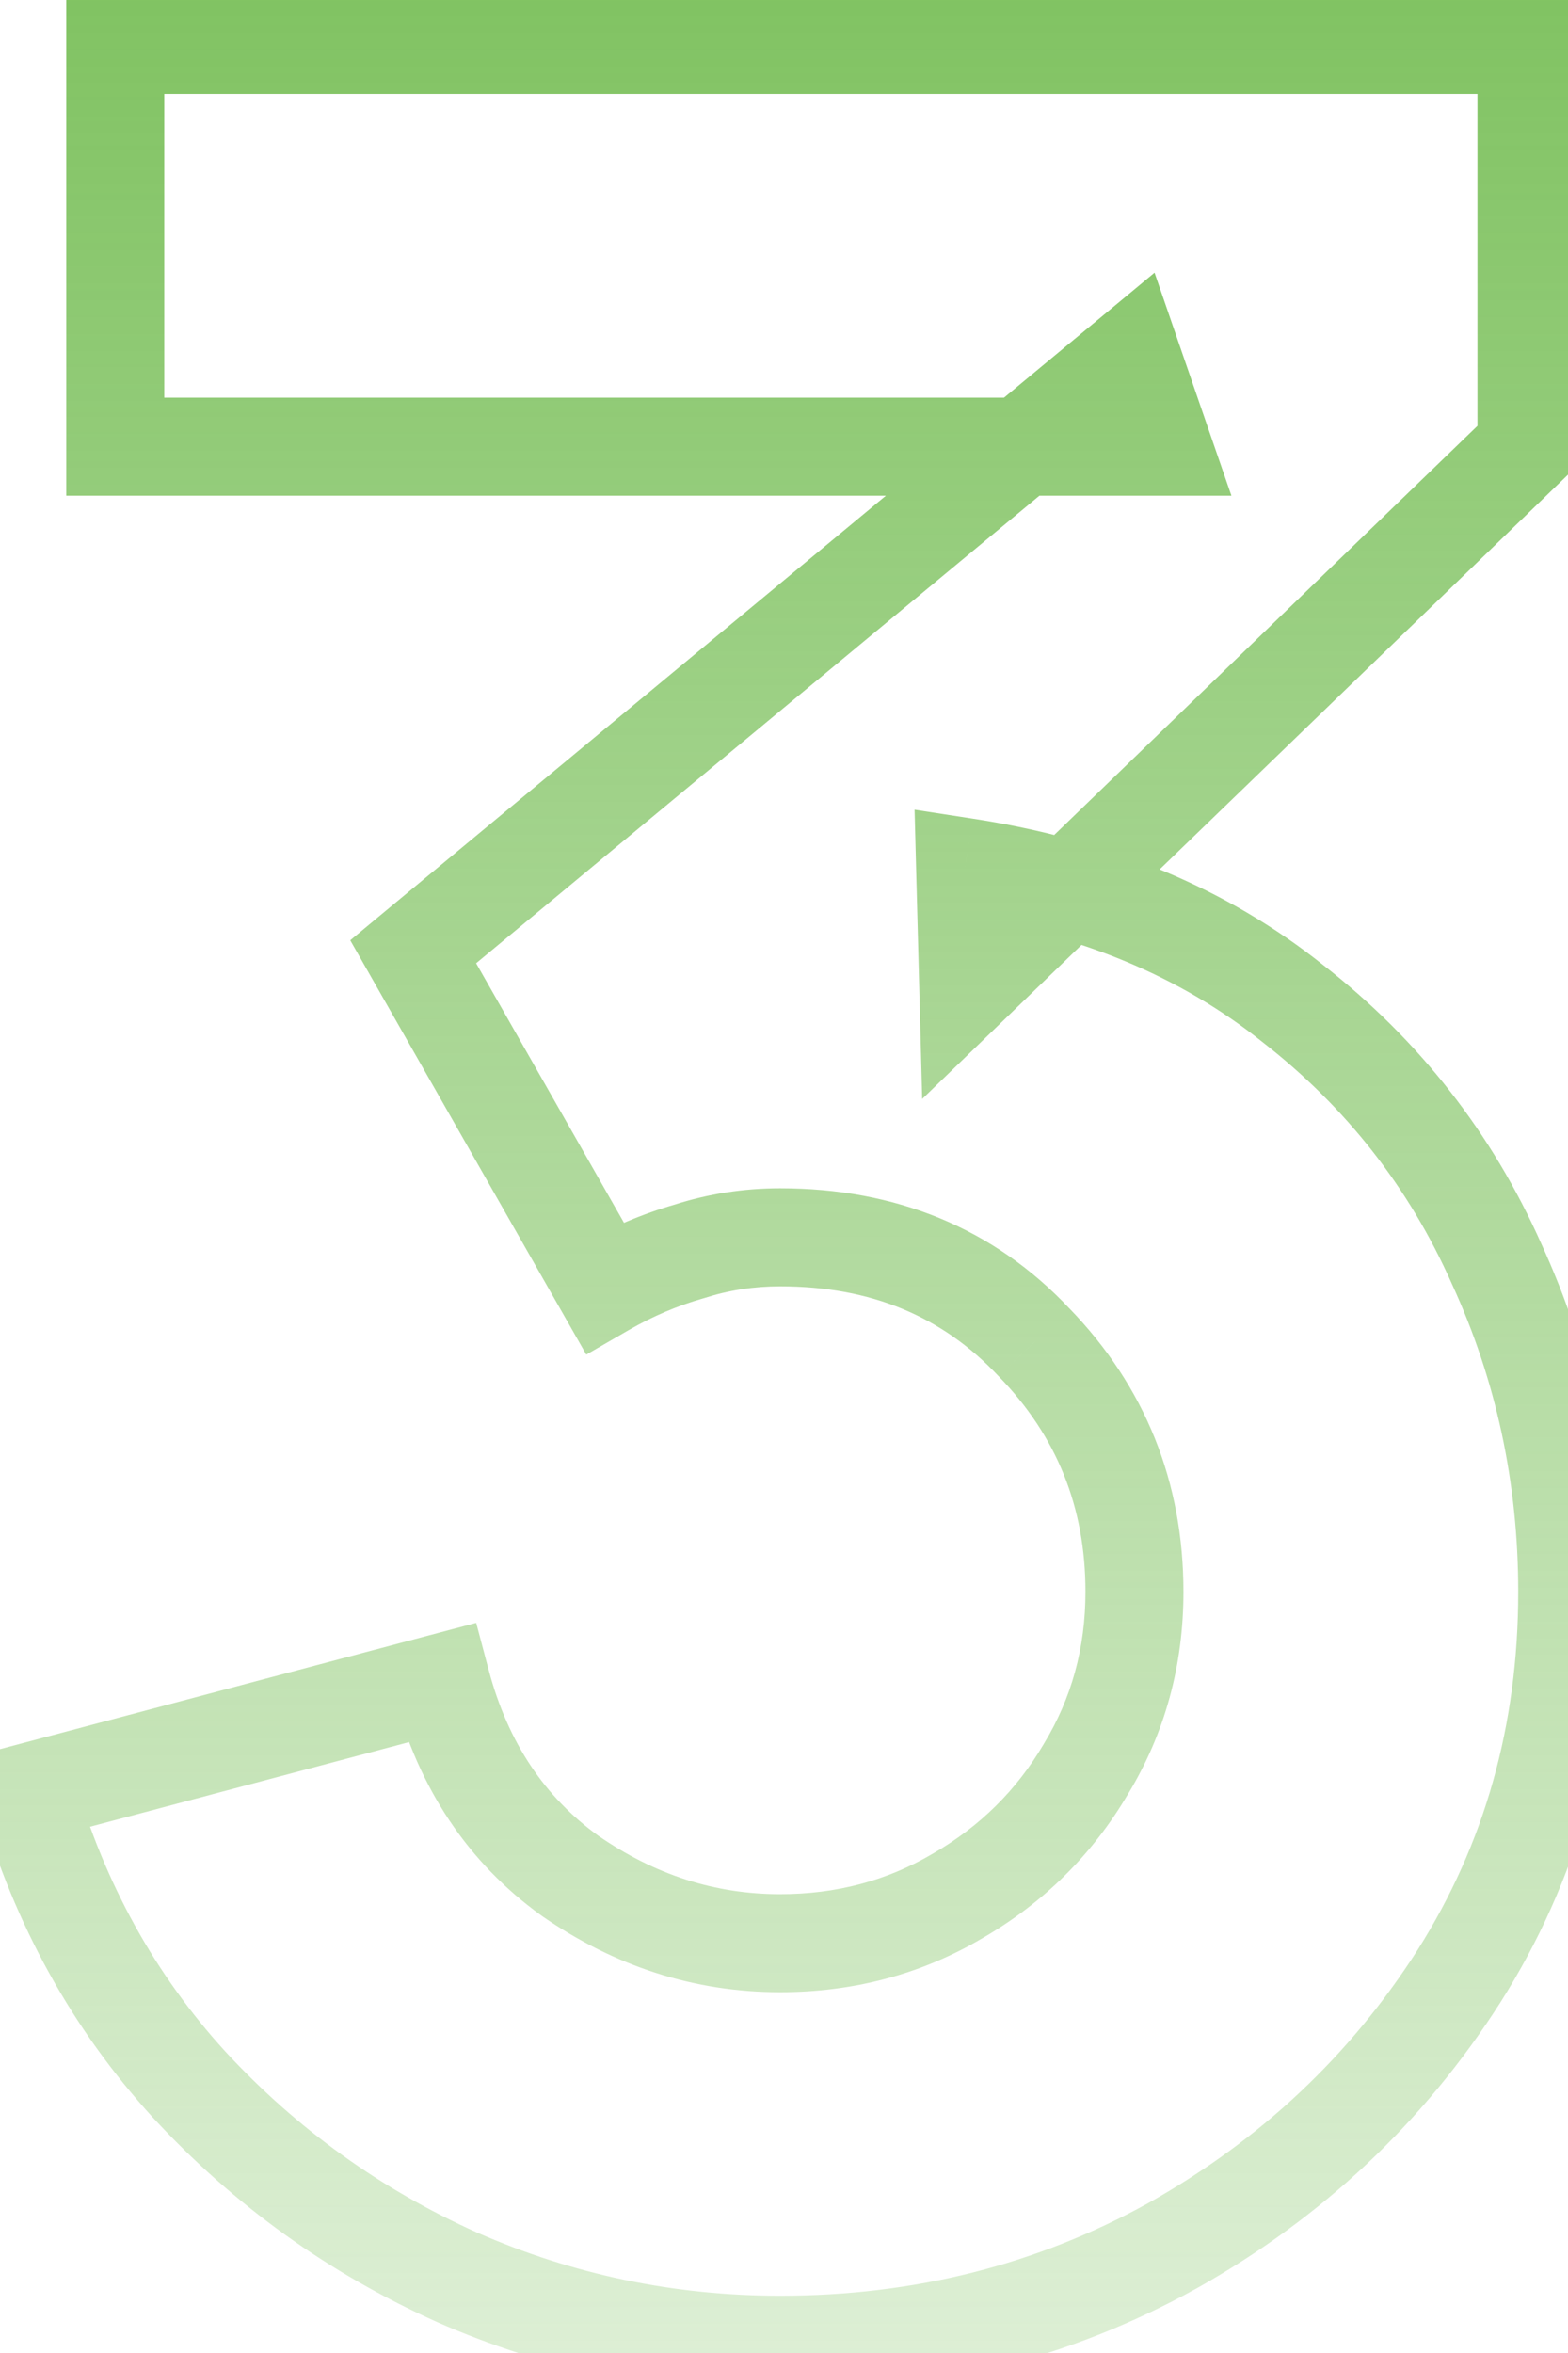 <svg width="32" height="48" viewBox="0 0 32 48" fill="none" xmlns="http://www.w3.org/2000/svg">
<path d="M9.328 46.456L8.918 47.368L8.926 47.372L9.328 46.456ZM3.856 42.52L3.117 43.194L3.122 43.199L3.856 42.52ZM0.56 36.568L0.304 35.601L-0.685 35.864L-0.401 36.846L0.56 36.568ZM9.008 34.328L9.974 34.071L9.718 33.105L8.752 33.361L9.008 34.328ZM11.632 38.264L11.047 39.075L11.055 39.08L11.062 39.086L11.632 38.264ZM19.536 38.68L19.036 37.814L19.029 37.818L19.536 38.68ZM22.16 36.088L21.305 35.569L21.302 35.575L21.298 35.581L22.16 36.088ZM21.104 27.384L20.375 28.069L20.381 28.075L20.386 28.08L21.104 27.384ZM14.064 25.528L14.339 26.489L14.354 26.485L14.37 26.48L14.064 25.528ZM12.336 26.264L11.467 26.759L11.965 27.633L12.836 27.13L12.336 26.264ZM8.432 19.416L7.793 18.646L7.148 19.182L7.563 19.911L8.432 19.416ZM23.088 7.256L24.033 6.93L23.562 5.563L22.45 6.486L23.088 7.256ZM23.728 9.112V10.112H25.131L24.673 8.786L23.728 9.112ZM2.352 9.112H1.352V10.112H2.352V9.112ZM2.352 0.92V-0.08H1.352V0.92H2.352ZM31.152 0.92H32.152V-0.08H31.152V0.92ZM31.152 9.112L31.847 9.831L32.152 9.536V9.112H31.152ZM19.76 20.12L18.76 20.146L18.82 22.419L20.455 20.839L19.76 20.12ZM19.696 17.688L19.848 16.7L18.665 16.518L18.696 17.714L19.696 17.688ZM26.384 20.472L25.759 21.253L25.769 21.261L26.384 20.472ZM30.544 25.784L29.63 26.19L29.635 26.201L30.544 25.784ZM29.776 40.312L30.619 40.85L30.621 40.847L29.776 40.312ZM23.92 45.816L24.404 46.691L24.41 46.688L23.92 45.816ZM15.92 46.832C13.753 46.832 11.693 46.401 9.73 45.54L8.926 47.372C11.145 48.345 13.479 48.832 15.92 48.832V46.832ZM9.738 45.544C7.77 44.66 6.056 43.428 4.59 41.841L3.122 43.199C4.77 44.983 6.705 46.374 8.918 47.368L9.738 45.544ZM4.595 41.846C3.167 40.279 2.141 38.432 1.52 36.29L-0.401 36.846C0.302 39.27 1.473 41.39 3.117 43.194L4.595 41.846ZM0.816 37.535L9.264 35.295L8.752 33.361L0.304 35.601L0.816 37.535ZM8.042 34.585C8.543 36.473 9.542 37.989 11.047 39.075L12.217 37.453C11.12 36.661 10.369 35.554 9.974 34.071L8.042 34.585ZM11.062 39.086C12.544 40.113 14.17 40.64 15.92 40.64V38.64C14.598 38.64 13.366 38.249 12.202 37.442L11.062 39.086ZM15.92 40.64C17.412 40.64 18.794 40.277 20.043 39.542L19.029 37.818C18.102 38.363 17.073 38.64 15.92 38.64V40.64ZM20.036 39.546C21.293 38.821 22.293 37.834 23.022 36.595L21.298 35.581C20.747 36.518 19.998 37.259 19.036 37.814L20.036 39.546ZM23.015 36.607C23.775 35.357 24.152 33.97 24.152 32.472H22.152C22.152 33.619 21.868 34.643 21.305 35.569L23.015 36.607ZM24.152 32.472C24.152 30.232 23.37 28.285 21.822 26.688L20.386 28.08C21.568 29.299 22.152 30.744 22.152 32.472H24.152ZM21.832 26.699C20.284 25.052 18.284 24.24 15.92 24.24V26.24C17.78 26.24 19.236 26.857 20.375 28.069L21.832 26.699ZM15.92 24.24C15.178 24.24 14.456 24.352 13.758 24.576L14.37 26.48C14.867 26.32 15.382 26.24 15.92 26.24V24.24ZM13.789 24.567C13.111 24.76 12.46 25.038 11.836 25.398L12.836 27.13C13.322 26.85 13.822 26.637 14.339 26.489L13.789 24.567ZM13.205 25.769L9.301 18.921L7.563 19.911L11.467 26.759L13.205 25.769ZM9.071 20.186L23.727 8.026L22.45 6.486L7.793 18.646L9.071 20.186ZM22.143 7.582L22.783 9.438L24.673 8.786L24.033 6.93L22.143 7.582ZM23.728 8.112H2.352V10.112H23.728V8.112ZM3.352 9.112V0.92H1.352V9.112H3.352ZM2.352 1.92H31.152V-0.08H2.352V1.92ZM30.152 0.92V9.112H32.152V0.92H30.152ZM30.457 8.393L19.065 19.401L20.455 20.839L31.847 9.831L30.457 8.393ZM20.76 20.094L20.696 17.662L18.696 17.714L18.76 20.146L20.76 20.094ZM19.544 18.677C22.043 19.059 24.102 19.927 25.759 21.253L27.009 19.691C25.039 18.115 22.639 17.127 19.848 16.7L19.544 18.677ZM25.769 21.261C27.475 22.59 28.759 24.229 29.63 26.19L31.458 25.378C30.452 23.115 28.962 21.213 26.999 19.683L25.769 21.261ZM29.635 26.201C30.533 28.157 30.984 30.244 30.984 32.472H32.984C32.984 29.964 32.475 27.592 31.453 25.367L29.635 26.201ZM30.984 32.472C30.984 35.195 30.296 37.621 28.931 39.777L30.621 40.847C32.2 38.353 32.984 35.552 32.984 32.472H30.984ZM28.933 39.774C27.552 41.936 25.722 43.657 23.43 44.944L24.41 46.688C26.982 45.244 29.056 43.296 30.619 40.85L28.933 39.774ZM23.436 44.941C21.159 46.199 18.66 46.832 15.92 46.832V48.832C18.983 48.832 21.817 48.121 24.404 46.691L23.436 44.941Z" fill="url(#paint0_linear_1_2)"/>
<defs>
<linearGradient id="paint0_linear_1_2" x1="17" y1="-21" x2="17" y2="66" gradientUnits="userSpaceOnUse">
<stop stop-color="#59B031"/>
<stop offset="1" stop-color="#59B031" stop-opacity="0"/>
</linearGradient>
</defs>
</svg>
